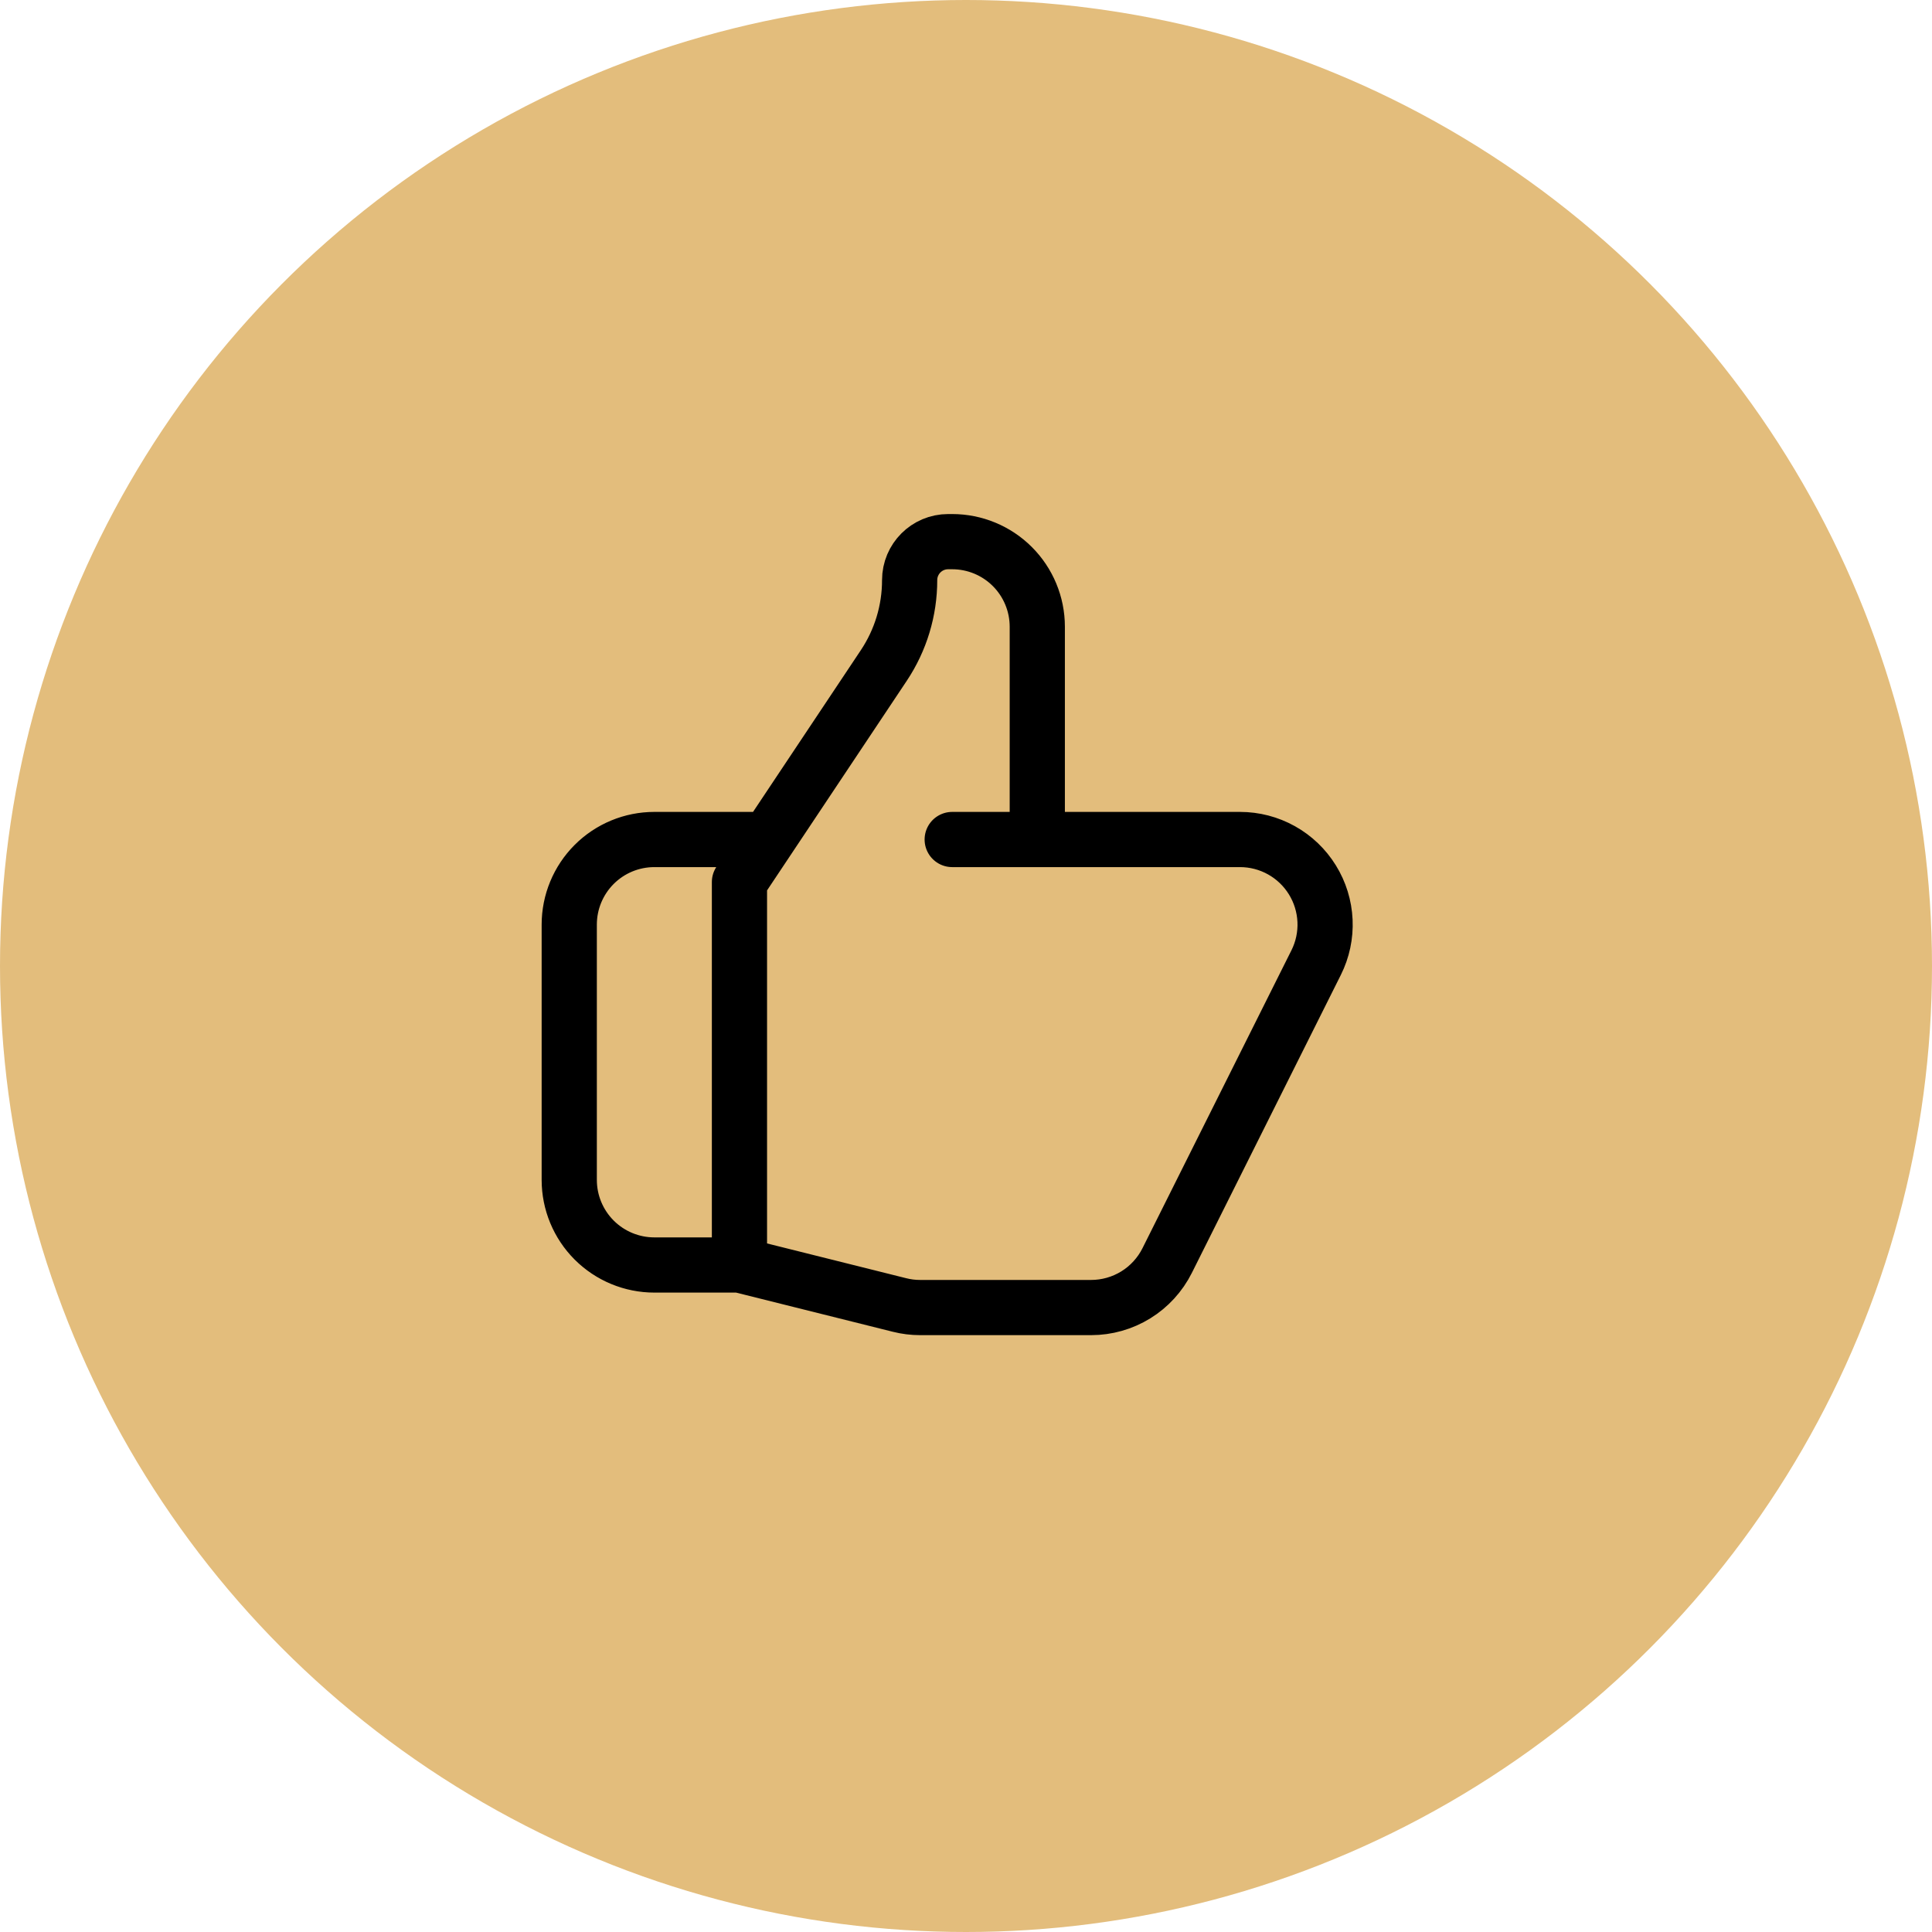 <svg width="70" height="70" viewBox="0 0 70 70" fill="none" xmlns="http://www.w3.org/2000/svg">
<circle cx="35" cy="35" r="35" fill="#E3BD7C"/>
<path d="M37.583 30.417H44.928C45.453 30.417 45.97 30.551 46.429 30.807C46.888 31.063 47.274 31.432 47.55 31.879C47.827 32.326 47.984 32.836 48.008 33.361C48.032 33.886 47.921 34.408 47.686 34.878L42.29 45.67C42.034 46.182 41.64 46.614 41.153 46.915C40.665 47.216 40.103 47.375 39.531 47.375H33.338C33.086 47.375 32.835 47.344 32.59 47.282L26.792 45.833M37.583 30.417V22.708C37.583 21.891 37.258 21.106 36.68 20.528C36.102 19.95 35.318 19.625 34.5 19.625H34.353C33.583 19.625 32.958 20.249 32.958 21.02C32.959 22.121 32.632 23.197 32.021 24.113L26.792 31.958V45.833M37.583 30.417H34.5M26.792 45.833H23.708C22.891 45.833 22.106 45.508 21.528 44.93C20.95 44.352 20.625 43.568 20.625 42.75V33.5C20.625 32.682 20.95 31.898 21.528 31.32C22.106 30.741 22.891 30.417 23.708 30.417H27.562" stroke="black" stroke-width="2" stroke-linecap="round" stroke-linejoin="round"/>
</svg>
